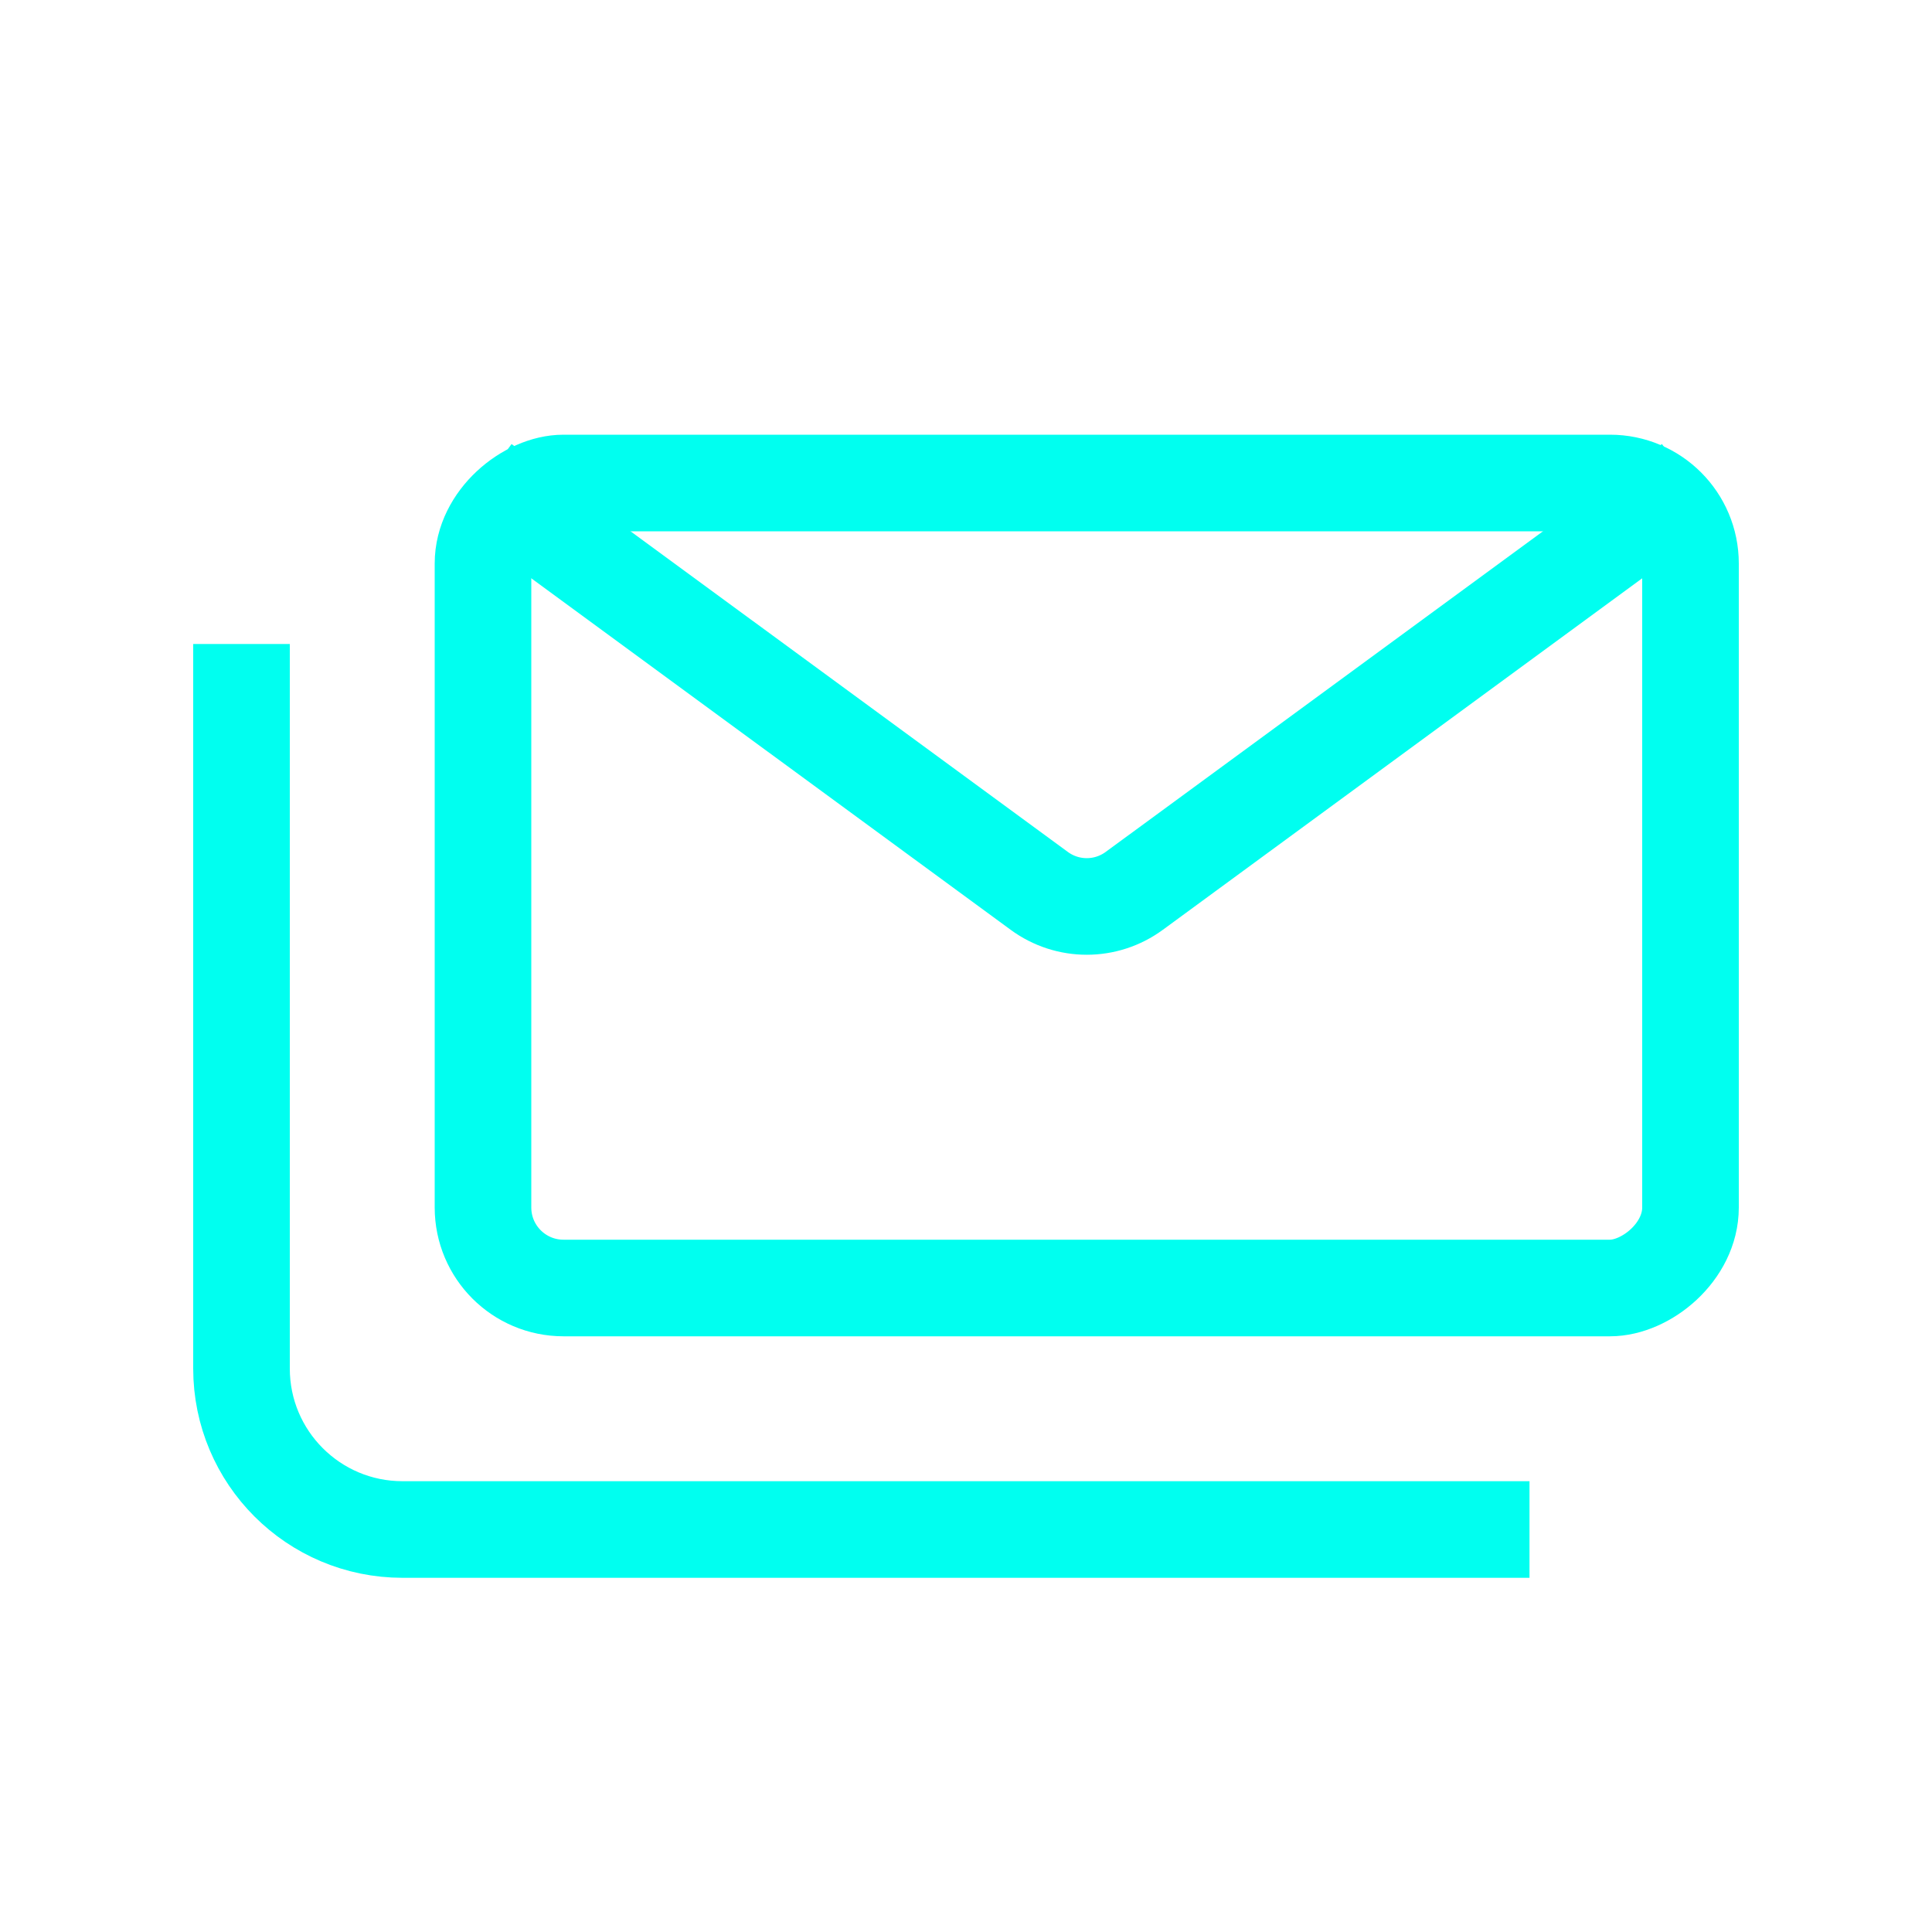 <svg width="24" height="24" viewBox="0 0 24 24" fill="none" xmlns="http://www.w3.org/2000/svg">
<rect x="21" y="6" width="10" height="15" rx="1" transform="rotate(90 21 6)" stroke="#00FFF0" stroke-width="1.2"/>
<path d="M6 6L12.909 11.066C13.261 11.325 13.739 11.325 14.091 11.066L21 6" stroke="#00FFF0" stroke-width="1.2"/>
<path d="M19 19L5 19C3.895 19 3 18.105 3 17L3 8" stroke="#00FFF0" stroke-width="1.2"/>
</svg>
